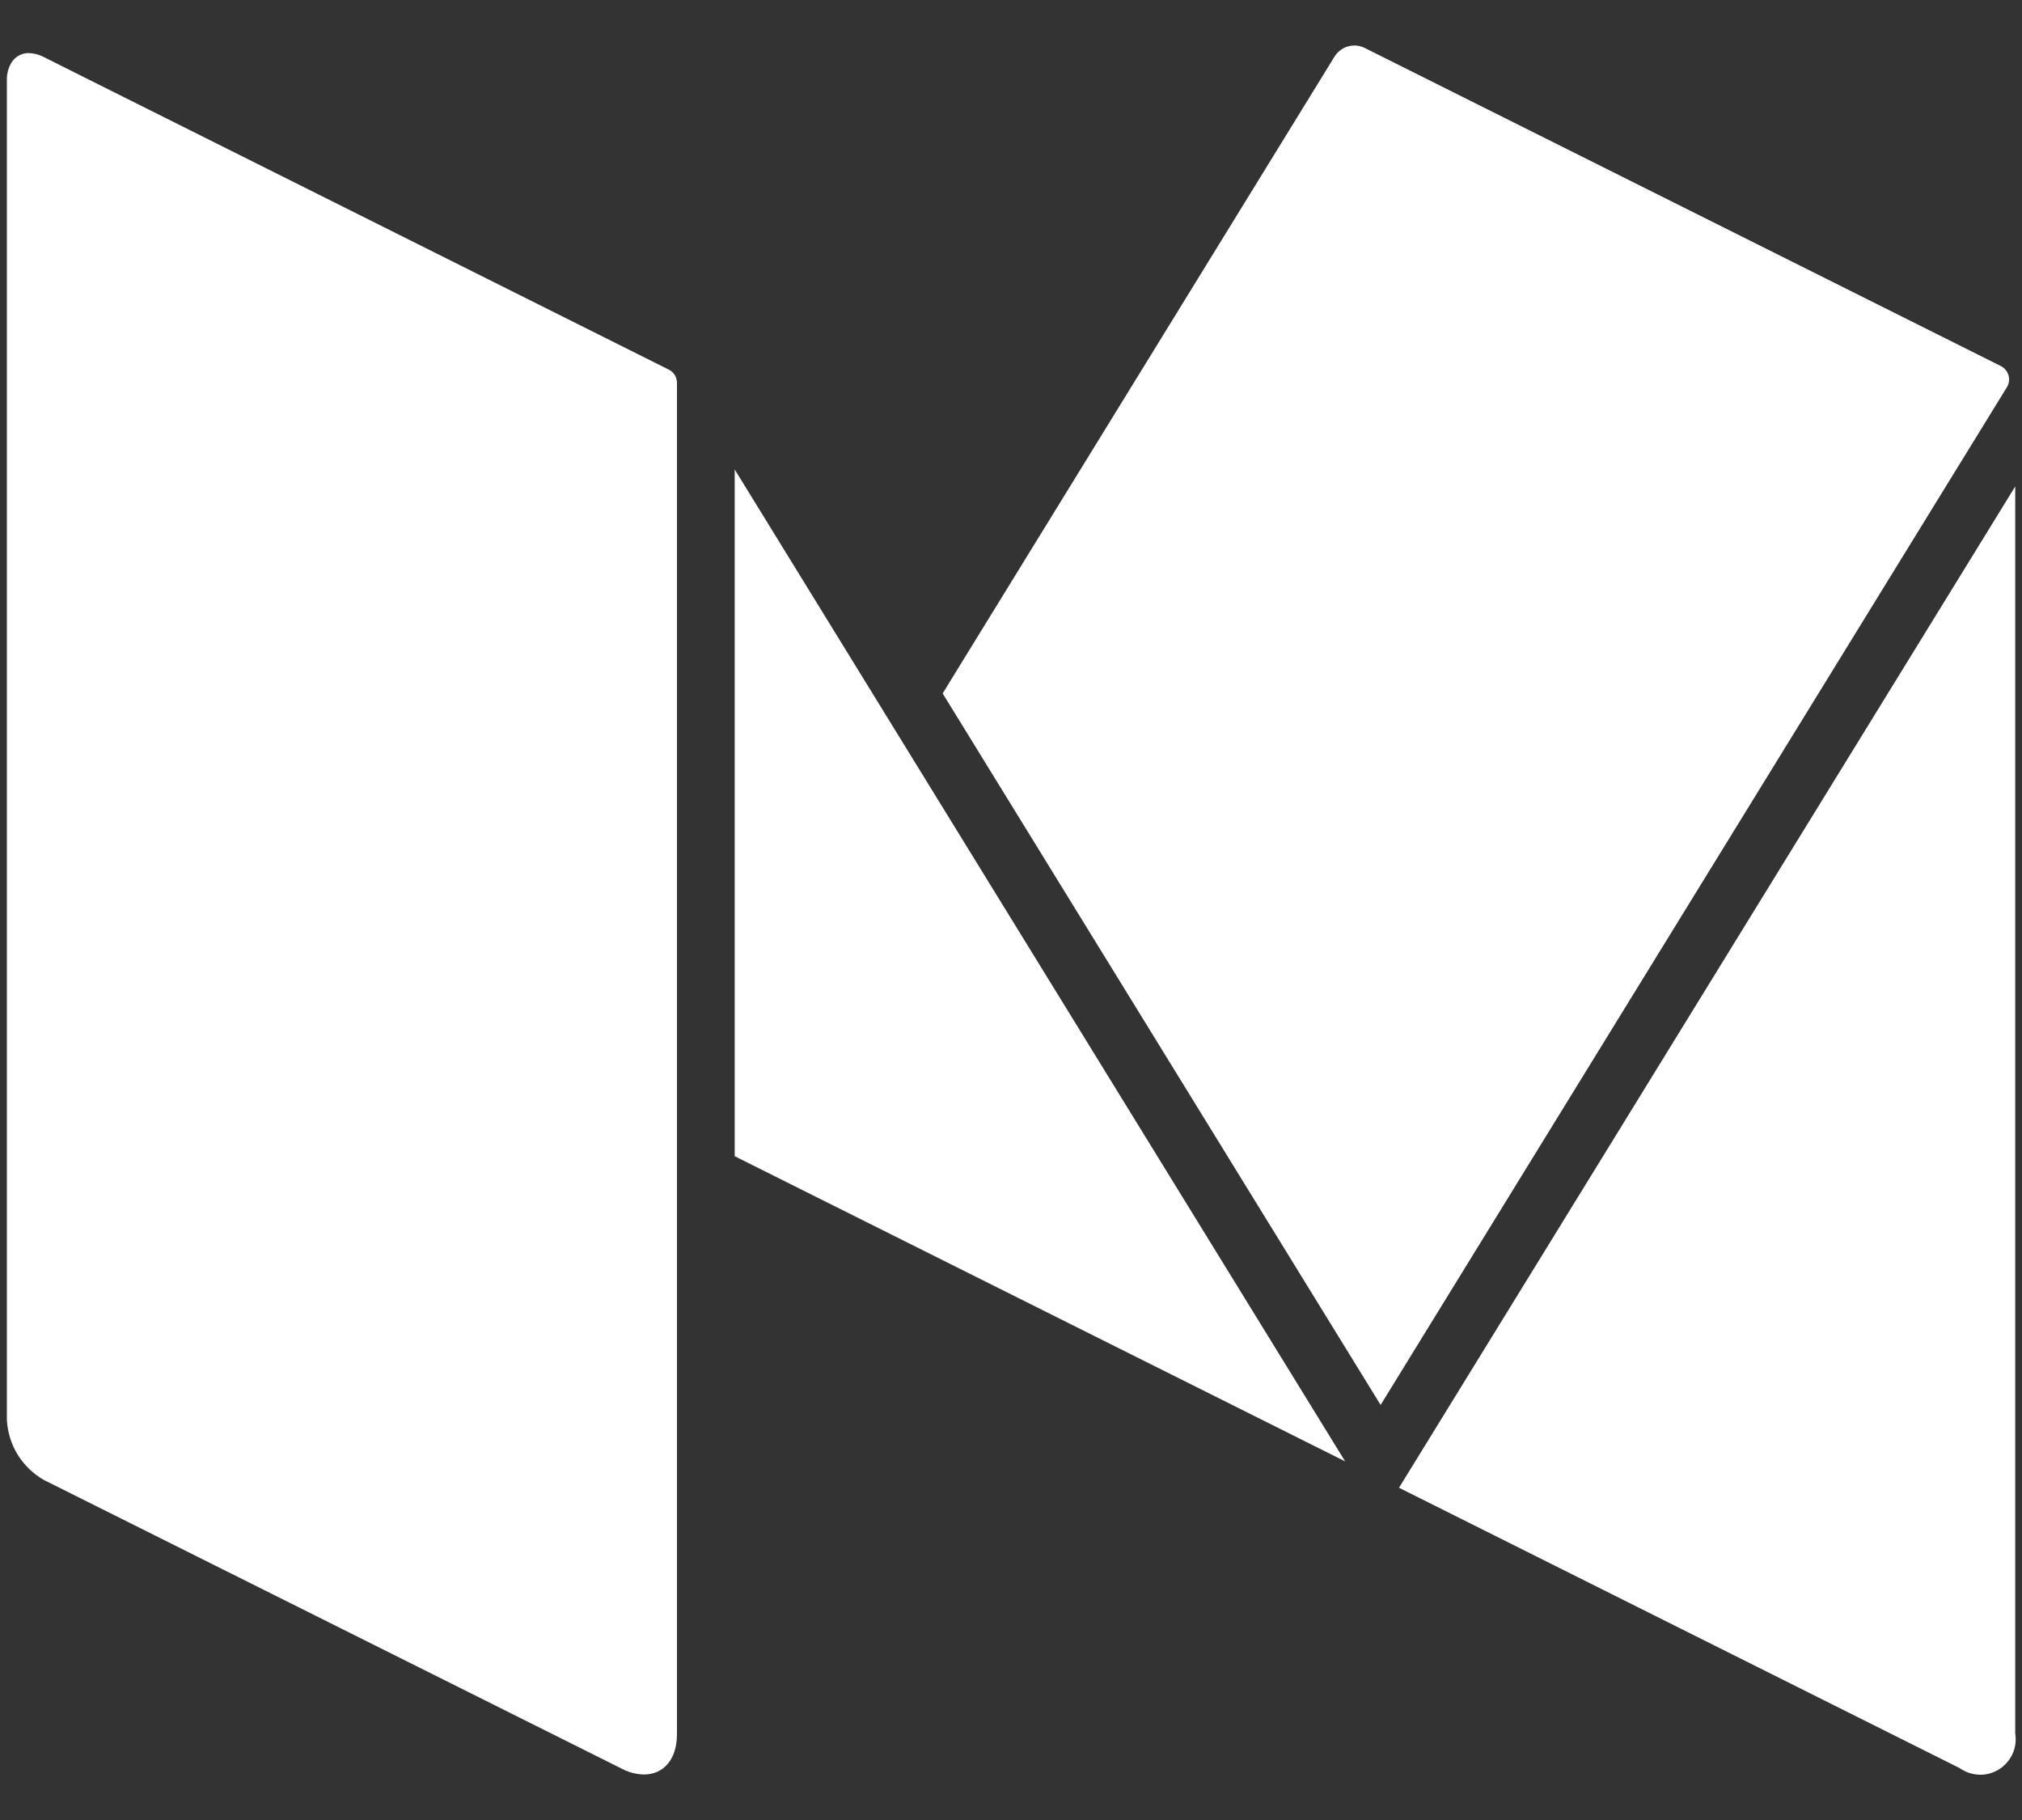 <?xml version="1.0" encoding="utf-8"?>
<svg xmlns="http://www.w3.org/2000/svg" fill="none" height="18" viewBox="0 0 20 18" width="20">
<rect x="0" y="0" width="20" height="18" fill="#333333" stroke="none"/>
<g id="Group 51959">
<path d="M19.788 3.619L13.494 0.472C13.466 0.459 13.435 0.451 13.403 0.45H13.396C13.358 0.45 13.32 0.46 13.286 0.478C13.253 0.497 13.224 0.523 13.203 0.555L9.324 6.858L13.656 13.895L19.851 3.829C19.862 3.811 19.869 3.792 19.871 3.771C19.874 3.751 19.872 3.73 19.866 3.71C19.86 3.691 19.85 3.672 19.837 3.657C19.823 3.641 19.807 3.628 19.788 3.619Z" fill="white" id="Trazado 119"/>
<path d="M7.267 4.643V11.435L13.305 14.453L7.267 4.643Z" fill="white" id="Trazado 120"/>
<path d="M13.838 14.714L19.382 17.486C19.439 17.526 19.505 17.549 19.575 17.552C19.644 17.555 19.712 17.536 19.771 17.5C19.83 17.463 19.877 17.41 19.906 17.347C19.935 17.284 19.944 17.214 19.933 17.145V4.811L13.838 14.714Z" fill="white" id="Trazado 121"/>
<path d="M6.606 3.651L0.798 0.747L0.431 0.563C0.387 0.54 0.338 0.527 0.288 0.525C0.257 0.524 0.228 0.53 0.2 0.543C0.173 0.555 0.148 0.574 0.129 0.597C0.087 0.653 0.066 0.721 0.068 0.791V14.045C0.075 14.167 0.112 14.285 0.176 14.389C0.241 14.492 0.33 14.578 0.436 14.638L6.147 17.491C6.215 17.528 6.292 17.548 6.369 17.55C6.562 17.55 6.696 17.402 6.696 17.151V3.784C6.695 3.755 6.687 3.727 6.671 3.704C6.655 3.68 6.632 3.662 6.606 3.651Z" fill="white" id="Trazado 122"/>
</g>
</svg>